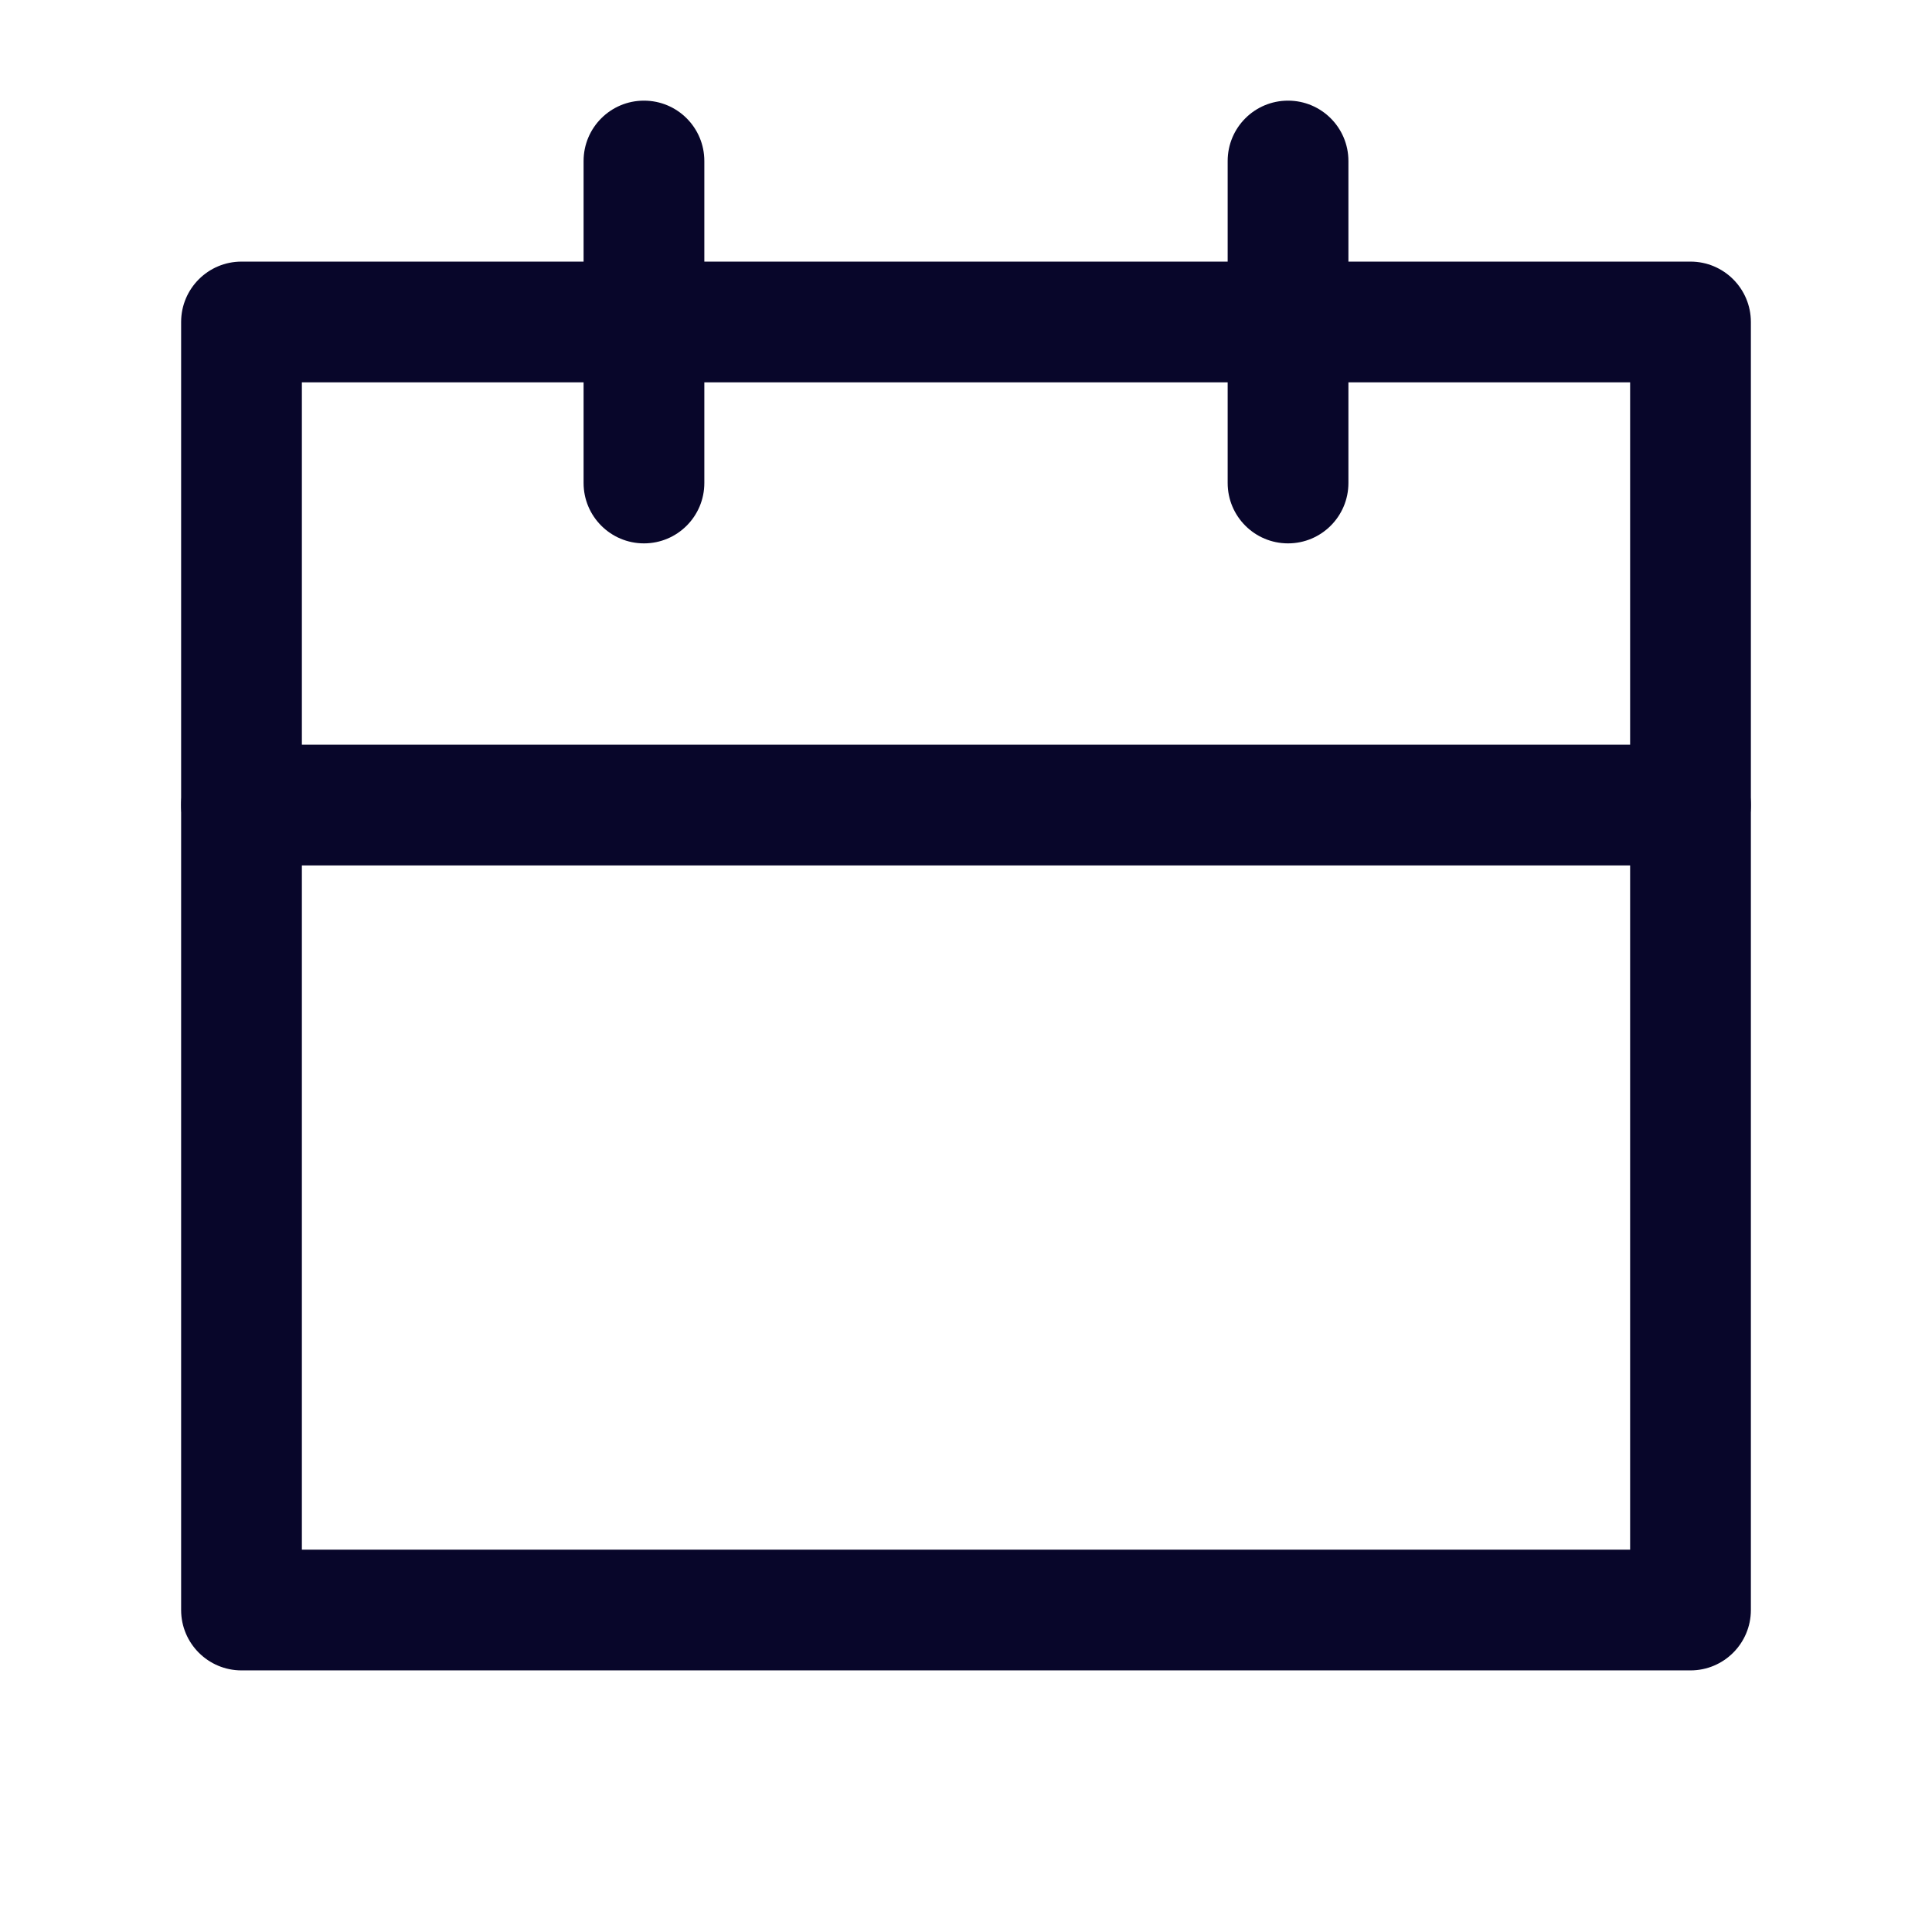 <svg width="32" height="32" viewBox="0 0 32 32" fill="none" xmlns="http://www.w3.org/2000/svg">
<path fill-rule="evenodd" clip-rule="evenodd" d="M3 5.333C3 4.781 3.448 4.333 4 4.333H28C28.552 4.333 29 4.781 29 5.333V26.667C29 27.219 28.552 27.667 28 27.667H4C3.448 27.667 3 27.219 3 26.667V5.333ZM5 6.333V25.667H27V6.333H5Z" fill="#08062A"/>
<path fill-rule="evenodd" clip-rule="evenodd" d="M10.666 1.667C11.219 1.667 11.666 2.114 11.666 2.667V8C11.666 8.552 11.219 9 10.666 9C10.114 9 9.666 8.552 9.666 8V2.667C9.666 2.114 10.114 1.667 10.666 1.667Z" fill="#08062A"/>
<path fill-rule="evenodd" clip-rule="evenodd" d="M21.334 1.667C21.886 1.667 22.334 2.114 22.334 2.667V8C22.334 8.552 21.886 9 21.334 9C20.781 9 20.334 8.552 20.334 8V2.667C20.334 2.114 20.781 1.667 21.334 1.667Z" fill="#08062A"/>
<path fill-rule="evenodd" clip-rule="evenodd" d="M3 13.334C3 12.781 3.448 12.334 4 12.334H28C28.552 12.334 29 12.781 29 13.334C29 13.886 28.552 14.334 28 14.334H4C3.448 14.334 3 13.886 3 13.334Z" fill="#08062A"/>
</svg>